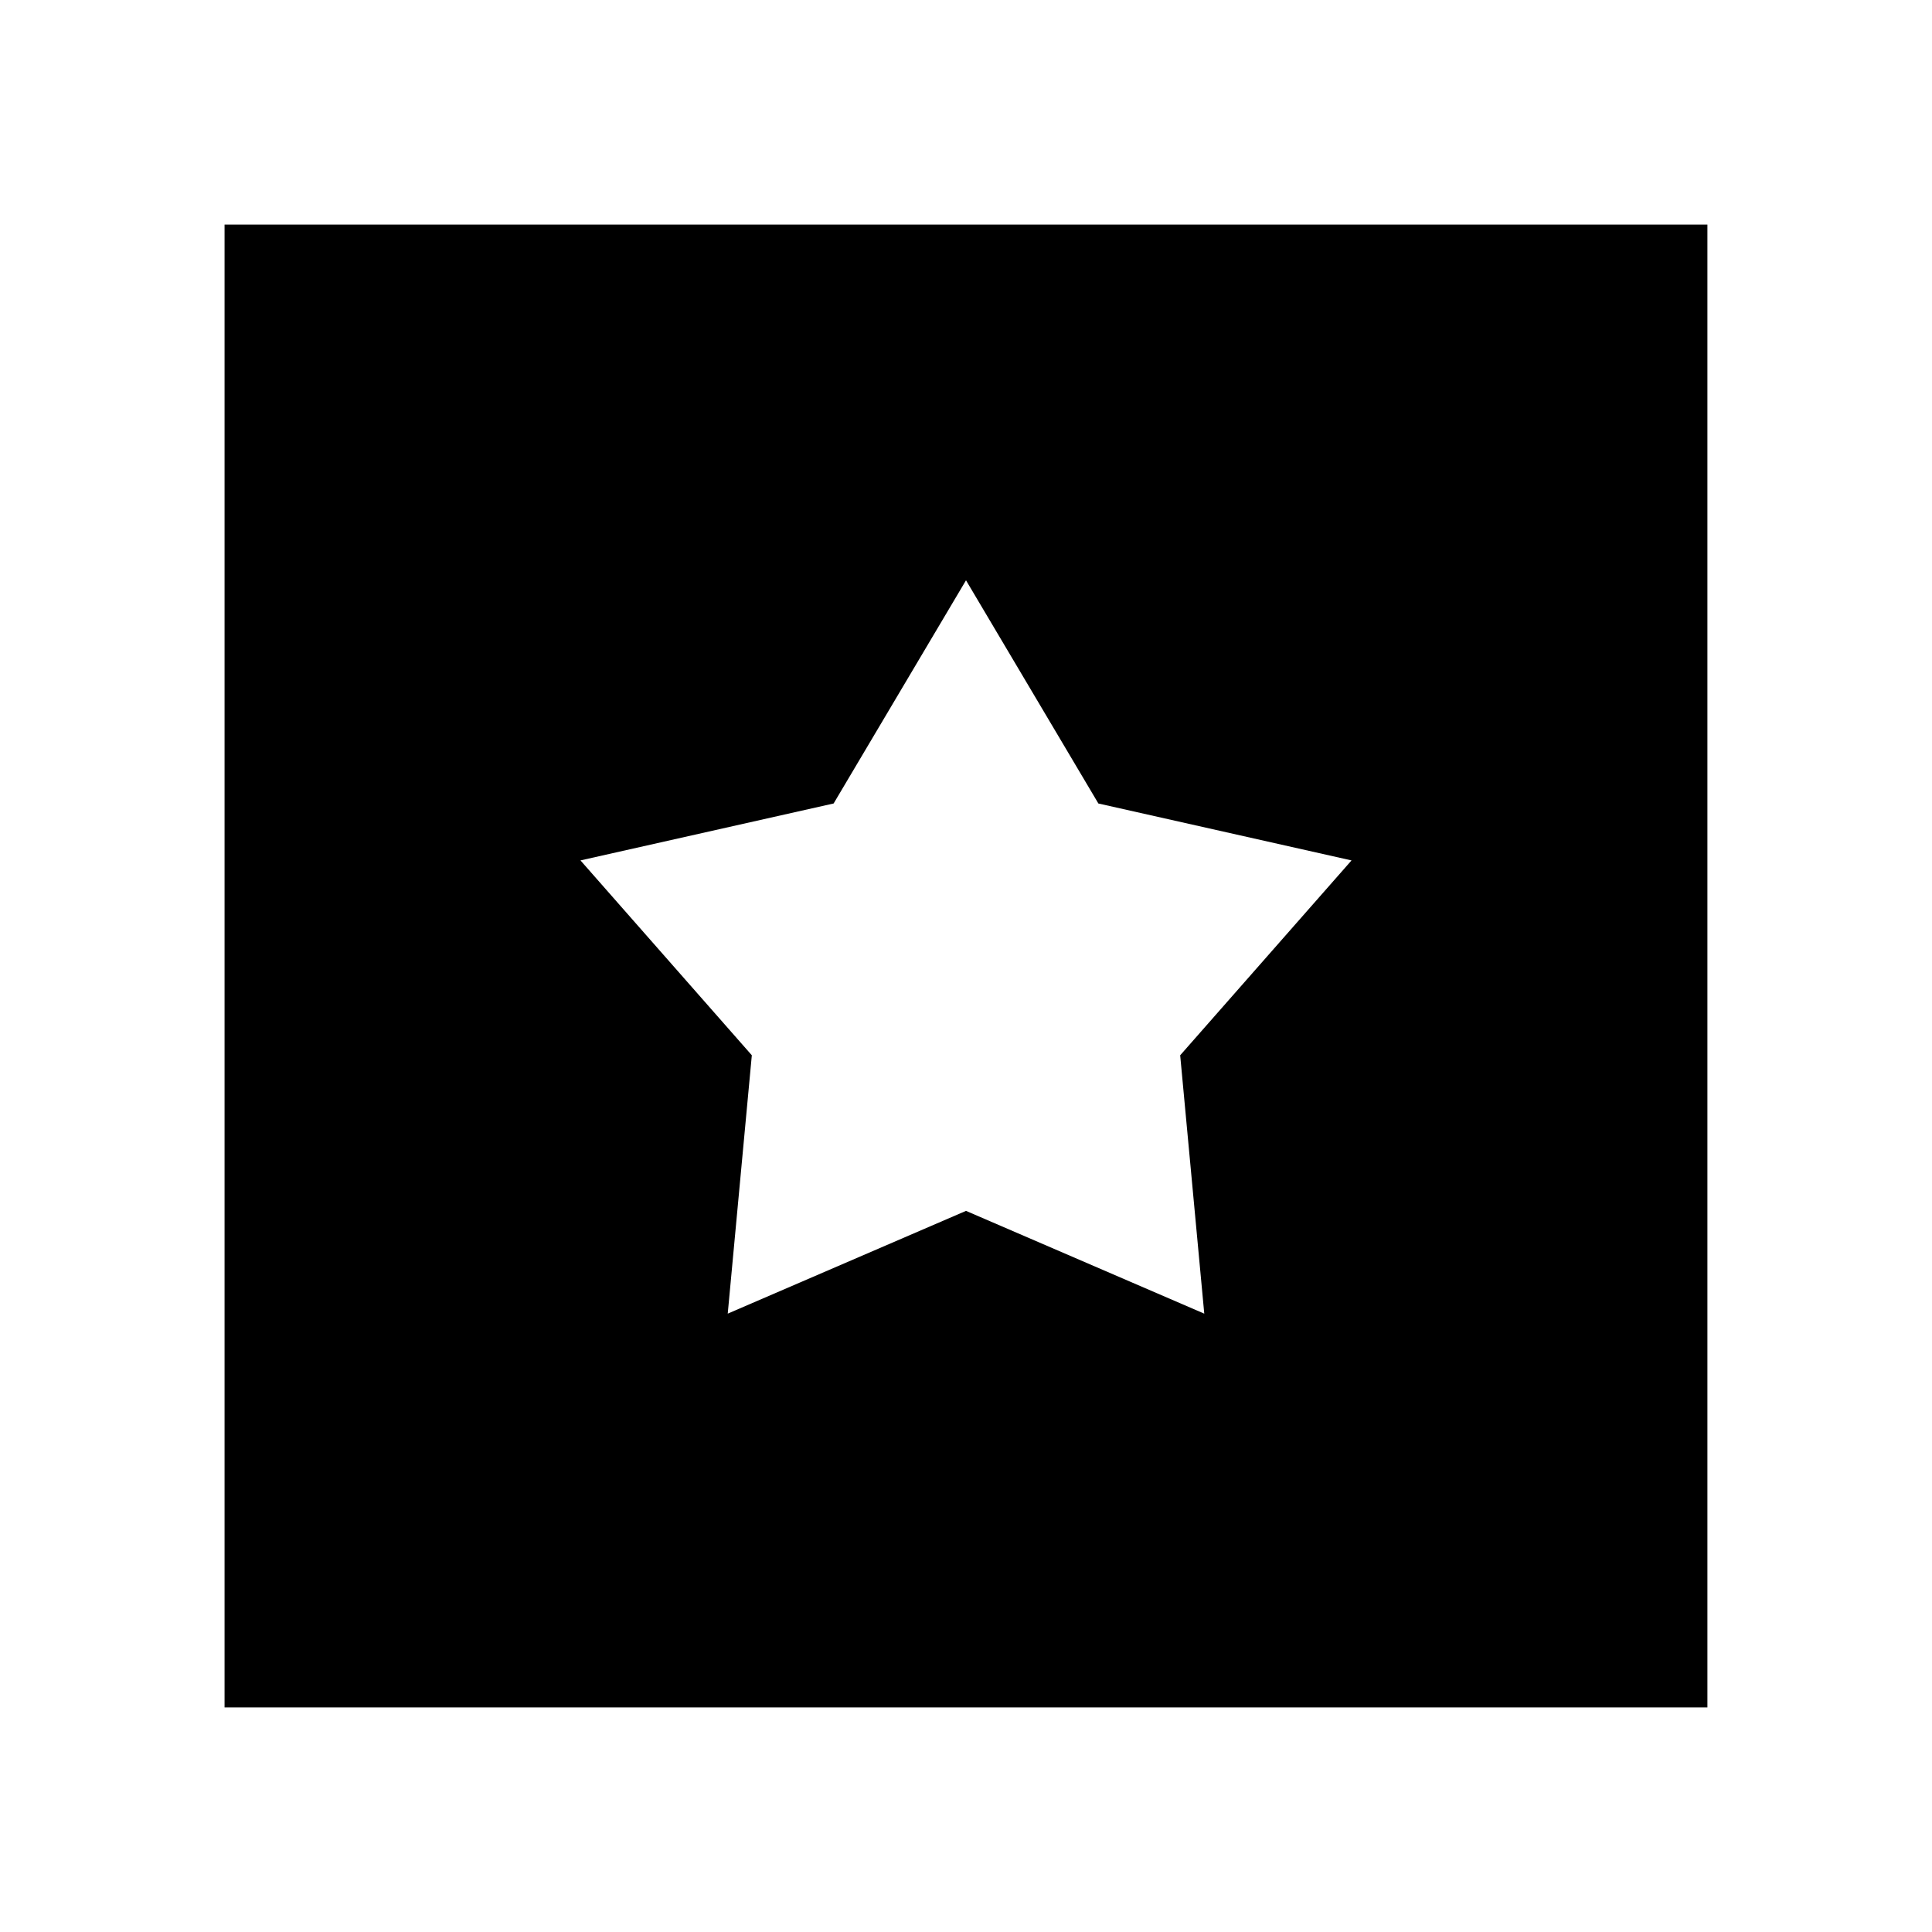 <?xml version="1.0" encoding="UTF-8"?>
<!-- Uploaded to: SVG Repo, www.svgrepo.com, Generator: SVG Repo Mixer Tools -->
<svg fill="#000000" width="800px" height="800px" version="1.1" viewBox="144 144 512 512" xmlns="http://www.w3.org/2000/svg">
 <path d="m203.51 596.48h392.97v-392.97h-392.97zm161.41-239.55 35.082-59.141 35.078 59.145 67.09 15.086-45.41 51.641 6.383 68.469-63.141-27.234-63.145 27.23 6.383-68.469-45.41-51.641z"/>
</svg>